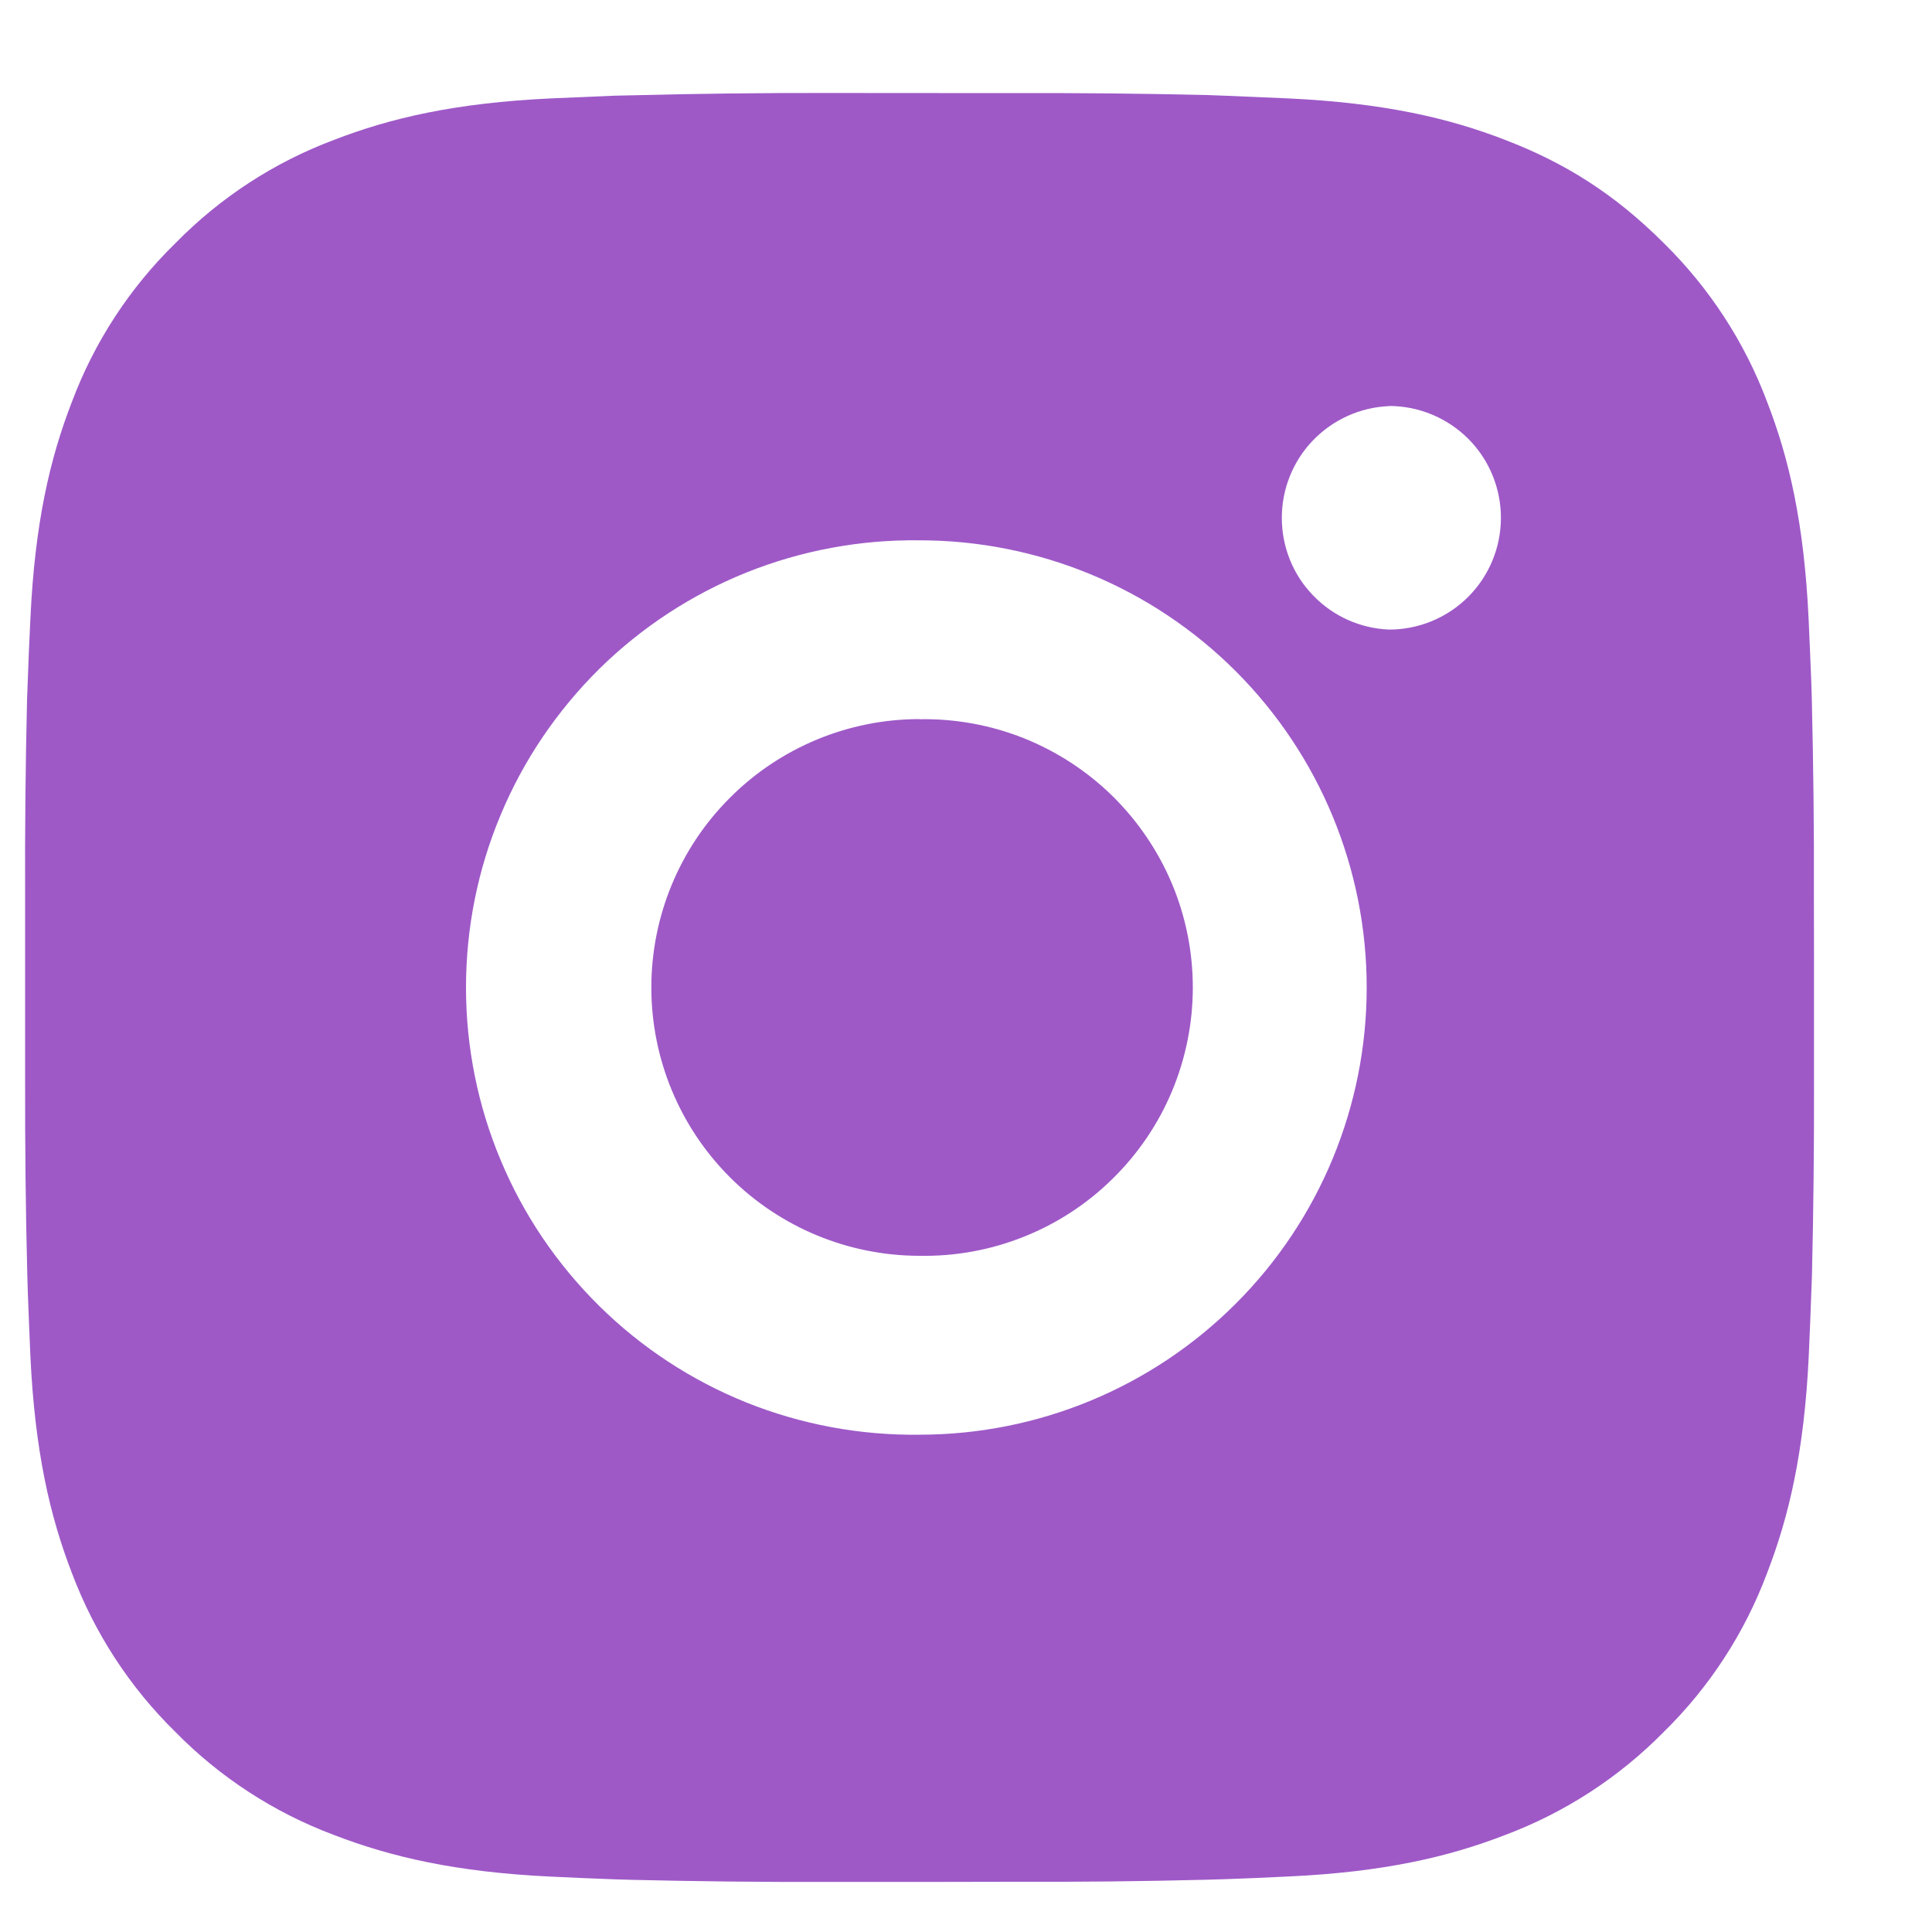 <?xml version="1.0" encoding="UTF-8"?> <svg xmlns="http://www.w3.org/2000/svg" width="15" height="15" viewBox="0 0 15 15" fill="none"> <path d="M7.853 0.723C8.36 0.721 8.867 0.726 9.373 0.738L9.508 0.743C9.663 0.749 9.817 0.756 10.002 0.764C10.741 0.799 11.245 0.915 11.688 1.087C12.146 1.263 12.532 1.502 12.918 1.888C13.271 2.235 13.545 2.655 13.719 3.118C13.891 3.56 14.007 4.065 14.042 4.804C14.05 4.989 14.057 5.143 14.063 5.299L14.067 5.433C14.079 5.94 14.085 6.446 14.083 6.953L14.084 7.471V8.381C14.085 8.887 14.08 9.394 14.068 9.901L14.063 10.035C14.058 10.191 14.051 10.344 14.043 10.53C14.008 11.269 13.89 11.773 13.719 12.215C13.545 12.679 13.272 13.099 12.918 13.446C12.571 13.799 12.151 14.072 11.688 14.246C11.245 14.418 10.741 14.535 10.002 14.569C9.817 14.578 9.663 14.585 9.508 14.59L9.373 14.594C8.867 14.607 8.36 14.612 7.853 14.61L7.335 14.611H6.426C5.919 14.613 5.412 14.607 4.906 14.595L4.771 14.591C4.606 14.585 4.441 14.578 4.277 14.57C3.538 14.535 3.034 14.417 2.591 14.246C2.127 14.072 1.707 13.799 1.361 13.446C1.007 13.099 0.734 12.679 0.559 12.215C0.388 11.773 0.271 11.269 0.236 10.53C0.229 10.365 0.222 10.2 0.216 10.035L0.212 9.901C0.199 9.394 0.194 8.887 0.195 8.381V6.953C0.193 6.446 0.198 5.94 0.21 5.433L0.215 5.299C0.22 5.143 0.227 4.989 0.236 4.804C0.27 4.065 0.387 3.561 0.559 3.118C0.733 2.655 1.007 2.235 1.361 1.889C1.708 1.535 2.127 1.261 2.591 1.087C3.034 0.915 3.537 0.799 4.277 0.764L4.771 0.743L4.906 0.74C5.412 0.727 5.919 0.721 6.425 0.722L7.853 0.723ZM7.139 4.195C6.679 4.189 6.222 4.274 5.795 4.445C5.368 4.617 4.98 4.871 4.652 5.194C4.325 5.518 4.064 5.902 3.887 6.327C3.709 6.751 3.618 7.207 3.618 7.667C3.618 8.127 3.709 8.583 3.887 9.007C4.064 9.432 4.325 9.816 4.652 10.139C4.98 10.463 5.368 10.717 5.795 10.889C6.222 11.06 6.679 11.145 7.139 11.139C8.06 11.139 8.943 10.773 9.594 10.122C10.246 9.471 10.611 8.588 10.611 7.667C10.611 6.746 10.246 5.863 9.594 5.211C8.943 4.56 8.06 4.195 7.139 4.195ZM7.139 5.584C7.416 5.579 7.691 5.629 7.948 5.731C8.205 5.834 8.439 5.986 8.637 6.18C8.834 6.374 8.991 6.605 9.099 6.861C9.206 7.116 9.261 7.39 9.261 7.667C9.261 7.943 9.206 8.217 9.099 8.473C8.992 8.728 8.835 8.959 8.637 9.153C8.44 9.347 8.206 9.5 7.949 9.602C7.692 9.705 7.417 9.755 7.14 9.75C6.587 9.75 6.057 9.53 5.667 9.14C5.276 8.749 5.057 8.219 5.057 7.667C5.057 7.114 5.276 6.584 5.667 6.194C6.057 5.803 6.587 5.583 7.14 5.583L7.139 5.584ZM10.785 3.153C10.561 3.162 10.349 3.258 10.194 3.419C10.038 3.581 9.952 3.797 9.952 4.021C9.952 4.245 10.038 4.461 10.194 4.622C10.349 4.784 10.561 4.879 10.785 4.888C11.015 4.888 11.236 4.797 11.399 4.634C11.562 4.471 11.653 4.25 11.653 4.02C11.653 3.79 11.562 3.569 11.399 3.406C11.236 3.244 11.015 3.152 10.785 3.152V3.153Z" fill="#9E59C7"></path> </svg> 